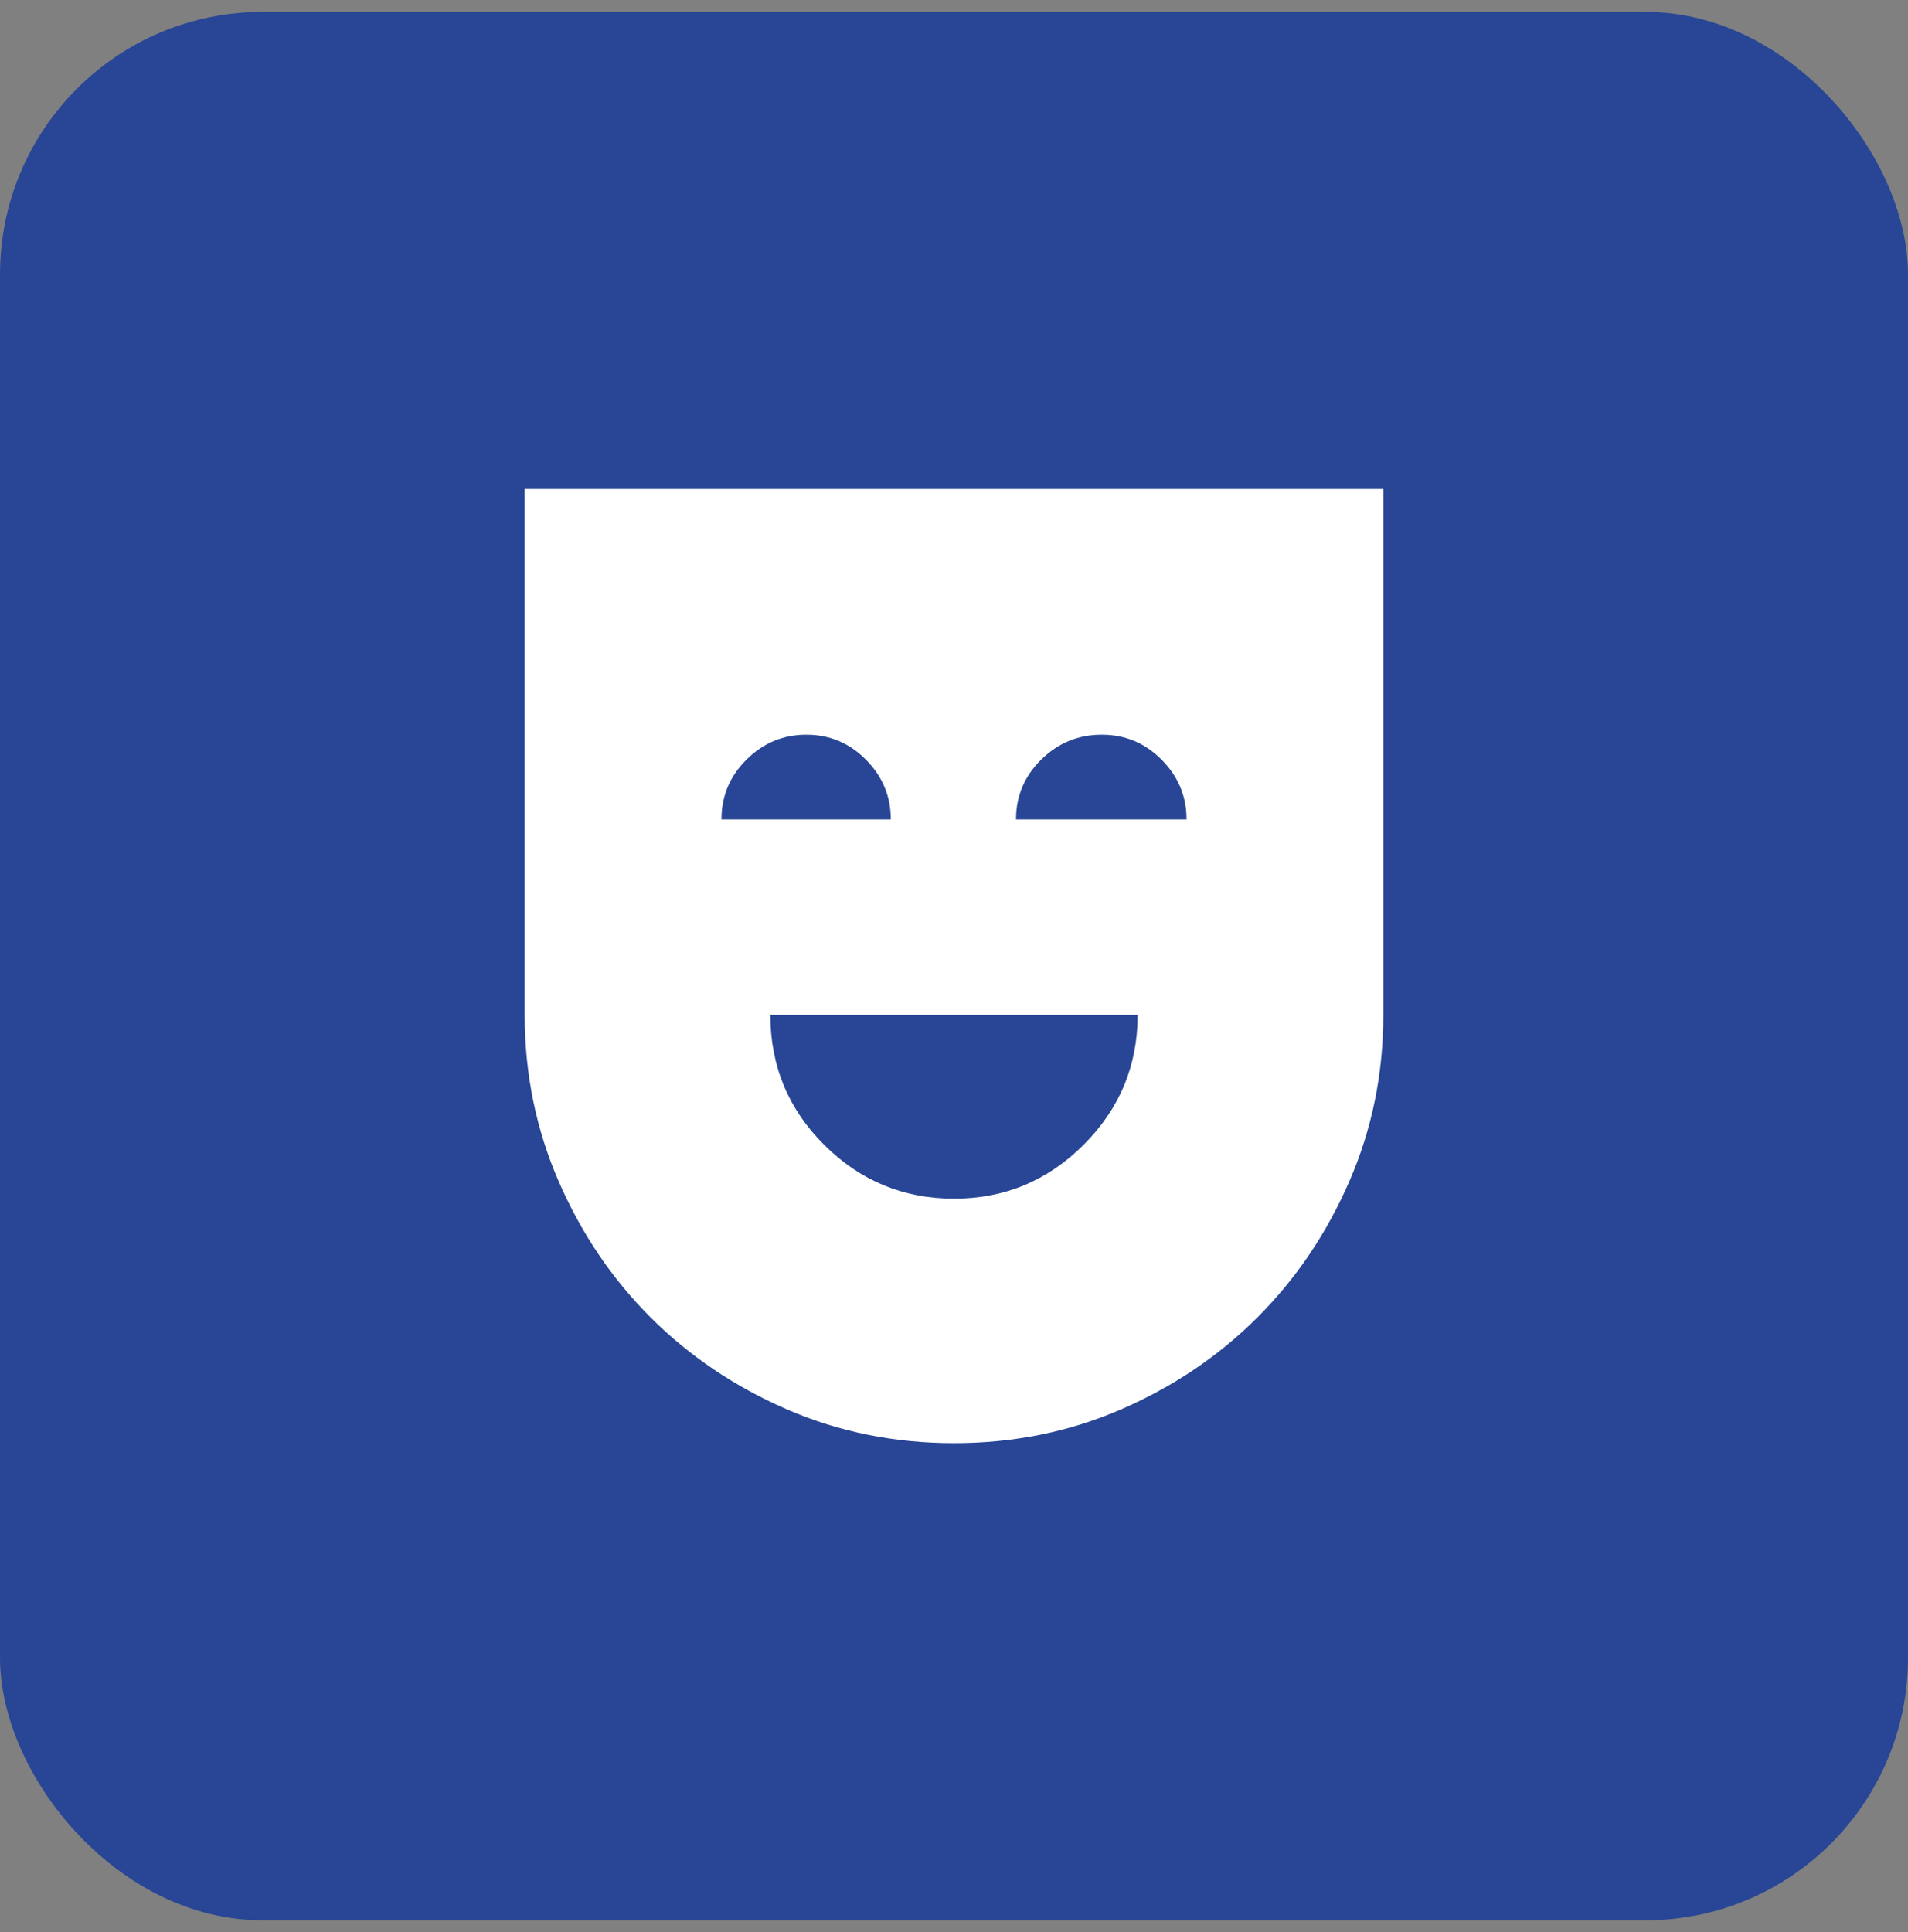 <svg width="80" height="81" viewBox="0 0 80 81" fill="none" xmlns="http://www.w3.org/2000/svg">
<rect x="0" y="0" width="80" height="81" fill="#808080" stroke="none"/>
<rect y="0.5" width="80" height="80" rx="11" fill="#284695"/>
<mask id="mask0_1086_4828" style="mask-type:alpha" maskUnits="userSpaceOnUse" x="16" y="16" width="48" height="49">
<rect x="16" y="16.5" width="48" height="48" fill="#D9D9D9"/>
</mask>
<g mask="url(#mask0_1086_4828)">
<path d="M40 50.25C42.118 50.25 43.93 49.496 45.438 47.988C46.946 46.48 47.7 44.667 47.7 42.55H32.3C32.3 44.683 33.054 46.5 34.562 48C36.07 49.5 37.883 50.25 40 50.25ZM40 60.5C37.5 60.5 35.158 60.025 32.975 59.075C30.792 58.125 28.892 56.842 27.275 55.225C25.658 53.608 24.375 51.708 23.425 49.525C22.475 47.342 22 45.017 22 42.55V20.5H58V42.55C58 45.017 57.525 47.342 56.575 49.525C55.625 51.708 54.342 53.608 52.725 55.225C51.108 56.842 49.208 58.125 47.025 59.075C44.842 60.025 42.5 60.5 40 60.5ZM30.25 34.35H37.35C37.35 33.383 37.003 32.55 36.31 31.85C35.617 31.15 34.784 30.8 33.81 30.8C32.837 30.8 32 31.148 31.3 31.843C30.6 32.538 30.25 33.374 30.25 34.35ZM42.6 34.35H49.75C49.75 33.383 49.402 32.55 48.707 31.85C48.012 31.15 47.176 30.8 46.2 30.8C45.21 30.8 44.362 31.148 43.657 31.843C42.953 32.538 42.6 33.374 42.6 34.35Z" fill="white"/>
</g>
</svg>
